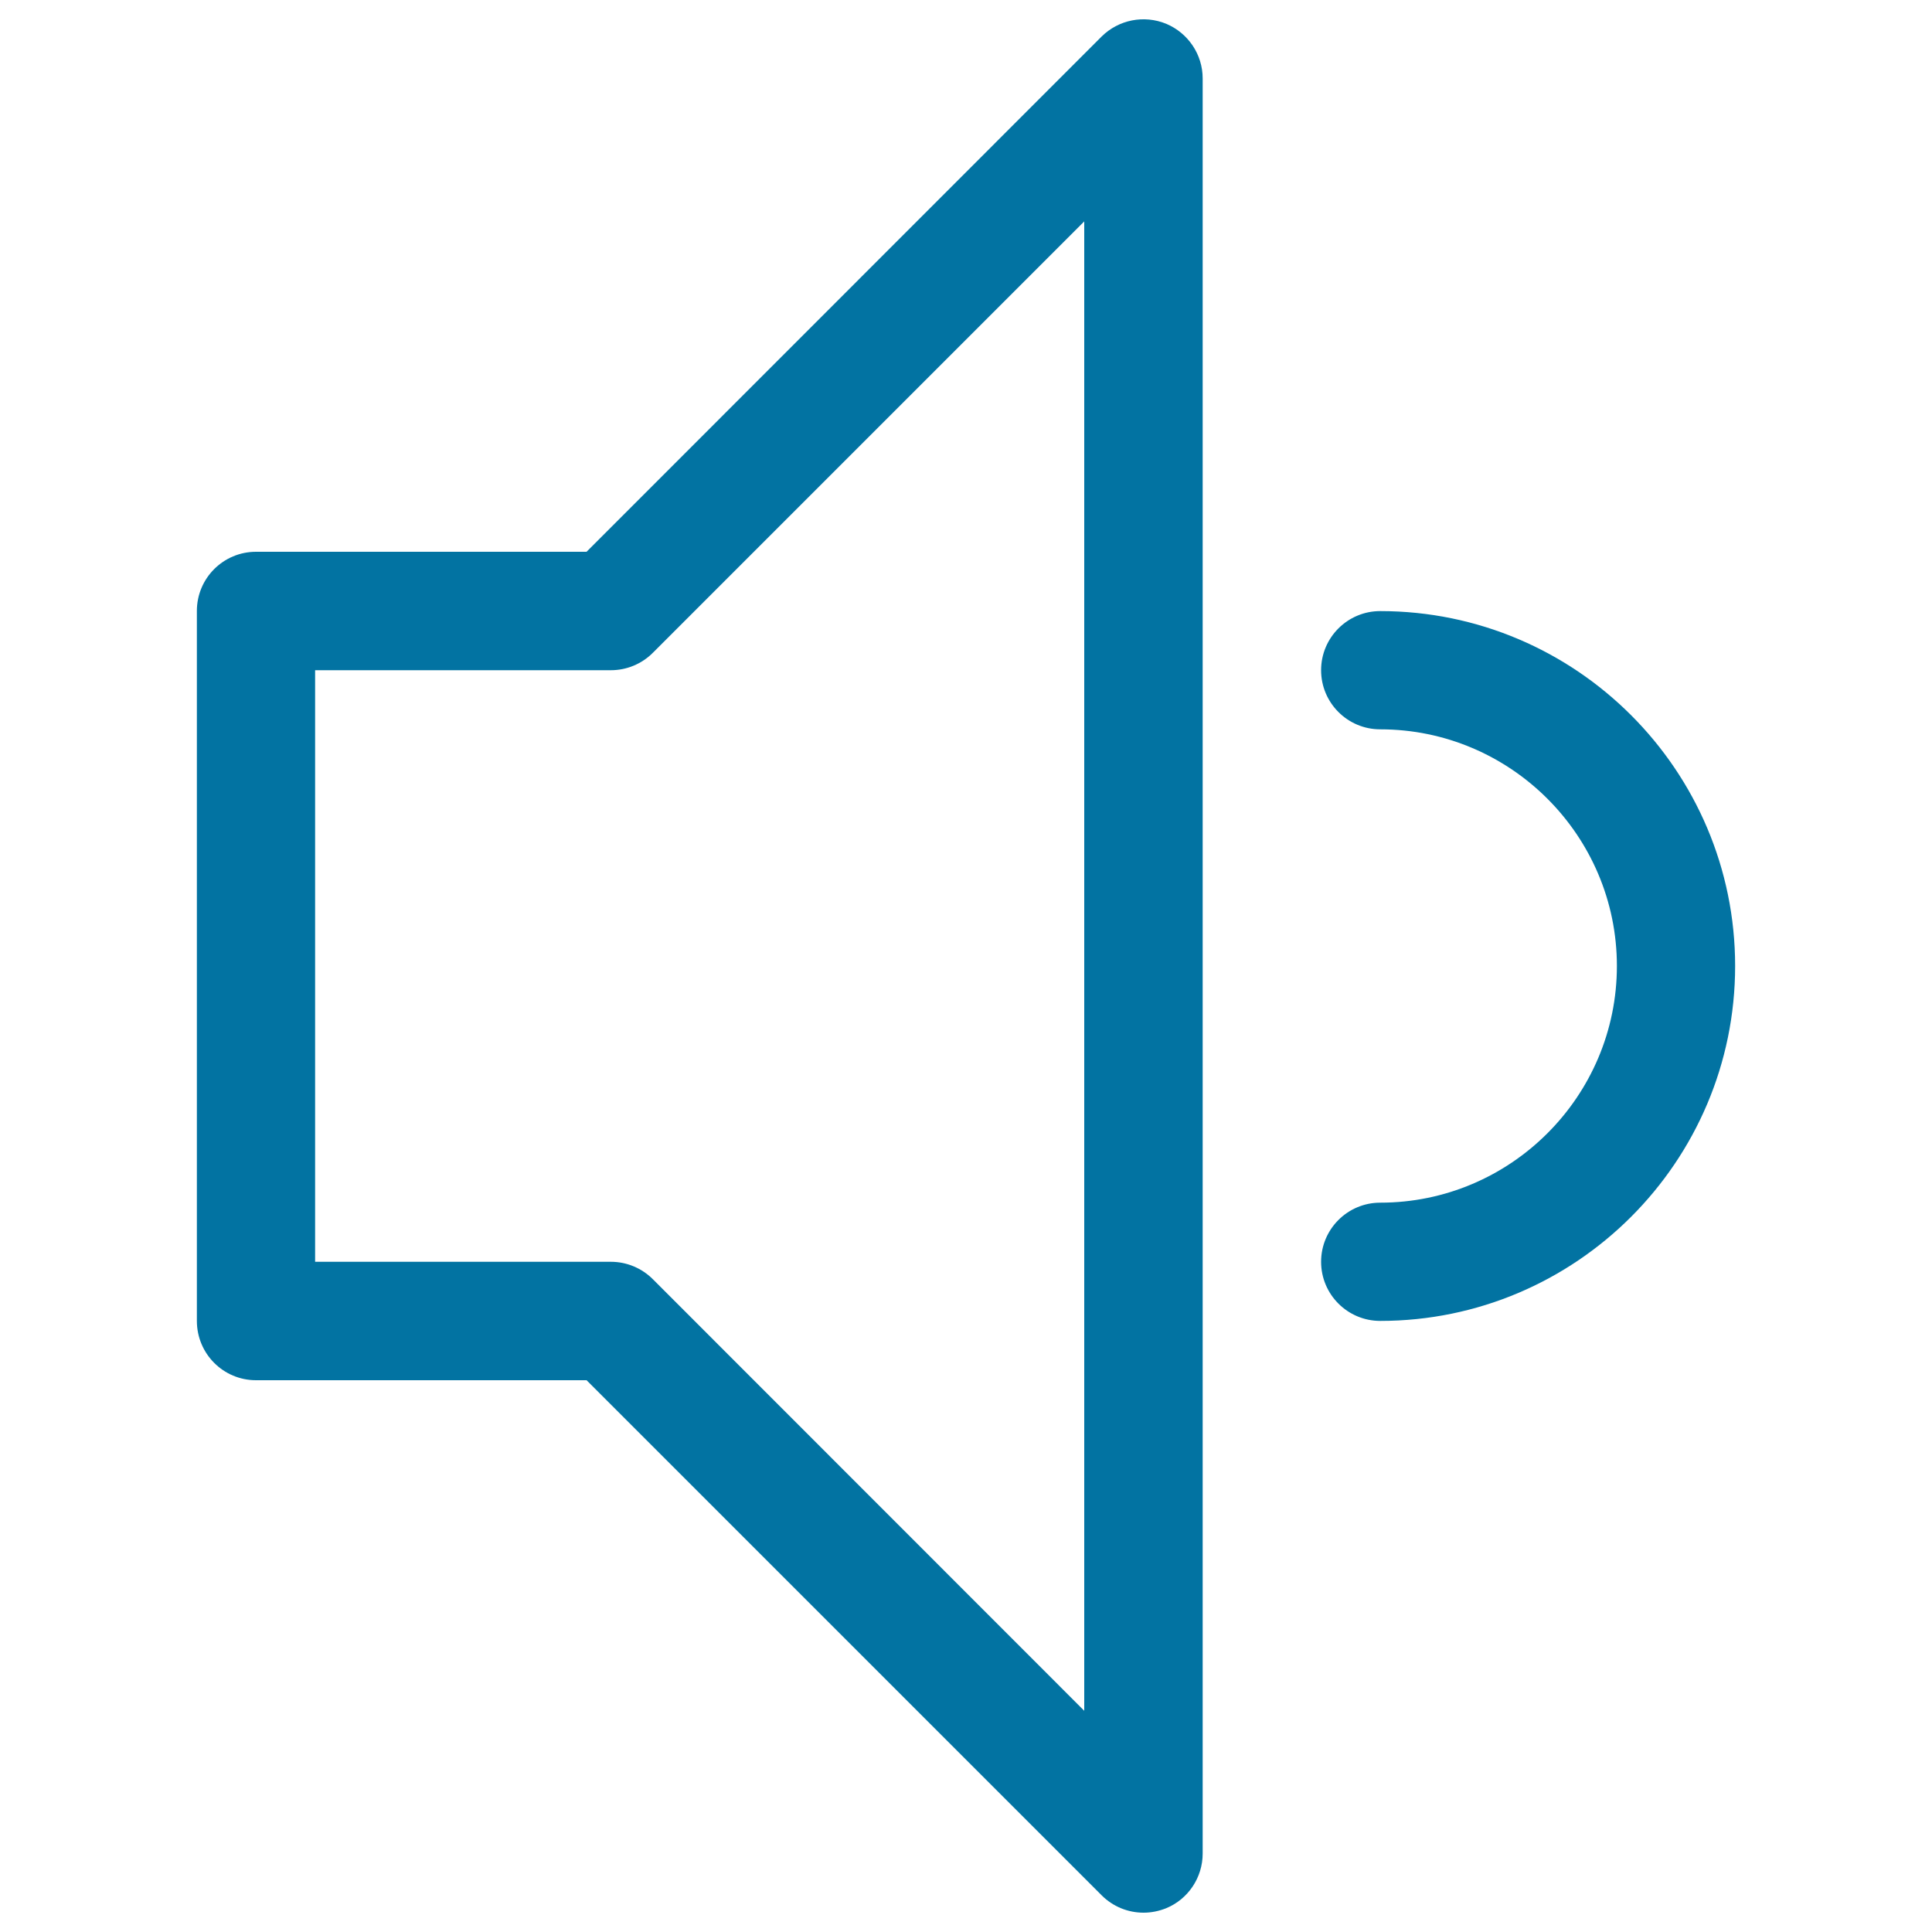 <svg xmlns="http://www.w3.org/2000/svg" viewBox="0 0 1000 1000" style="fill:#0273a2">
<title>Volume Lower SVG icon</title>
<path d="M132.5,714.4h171.1L570.2,981c5.9,5.9,13.7,9,21.7,9c4,0,7.9-0.8,11.7-2.3c11.4-4.7,18.9-15.9,18.9-28.3V40.6c0-12.4-7.5-23.5-18.9-28.3c-11.5-4.7-24.6-2.1-33.4,6.6L303.6,285.6H132.5c-16.9,0-30.6,13.7-30.6,30.6v367.5C101.9,700.7,115.6,714.4,132.5,714.4z M163.1,346.9h153.1c8.1,0,15.9-3.2,21.7-9l223.3-223.3v770.9L337.9,662.1c-5.7-5.7-13.5-9-21.7-9H163.1V346.9z"/><path d="M714.4,622.5c-16.9,0-30.6,13.7-30.6,30.6c0,16.9,13.7,30.6,30.6,30.6c101.3,0,183.7-82.4,183.7-183.7c0-101.3-82.4-183.7-183.7-183.7c-16.9,0-30.6,13.7-30.6,30.6c0,16.9,13.7,30.6,30.6,30.6c67.5,0,122.5,55,122.5,122.5S781.9,622.5,714.4,622.5z"/>
</svg>